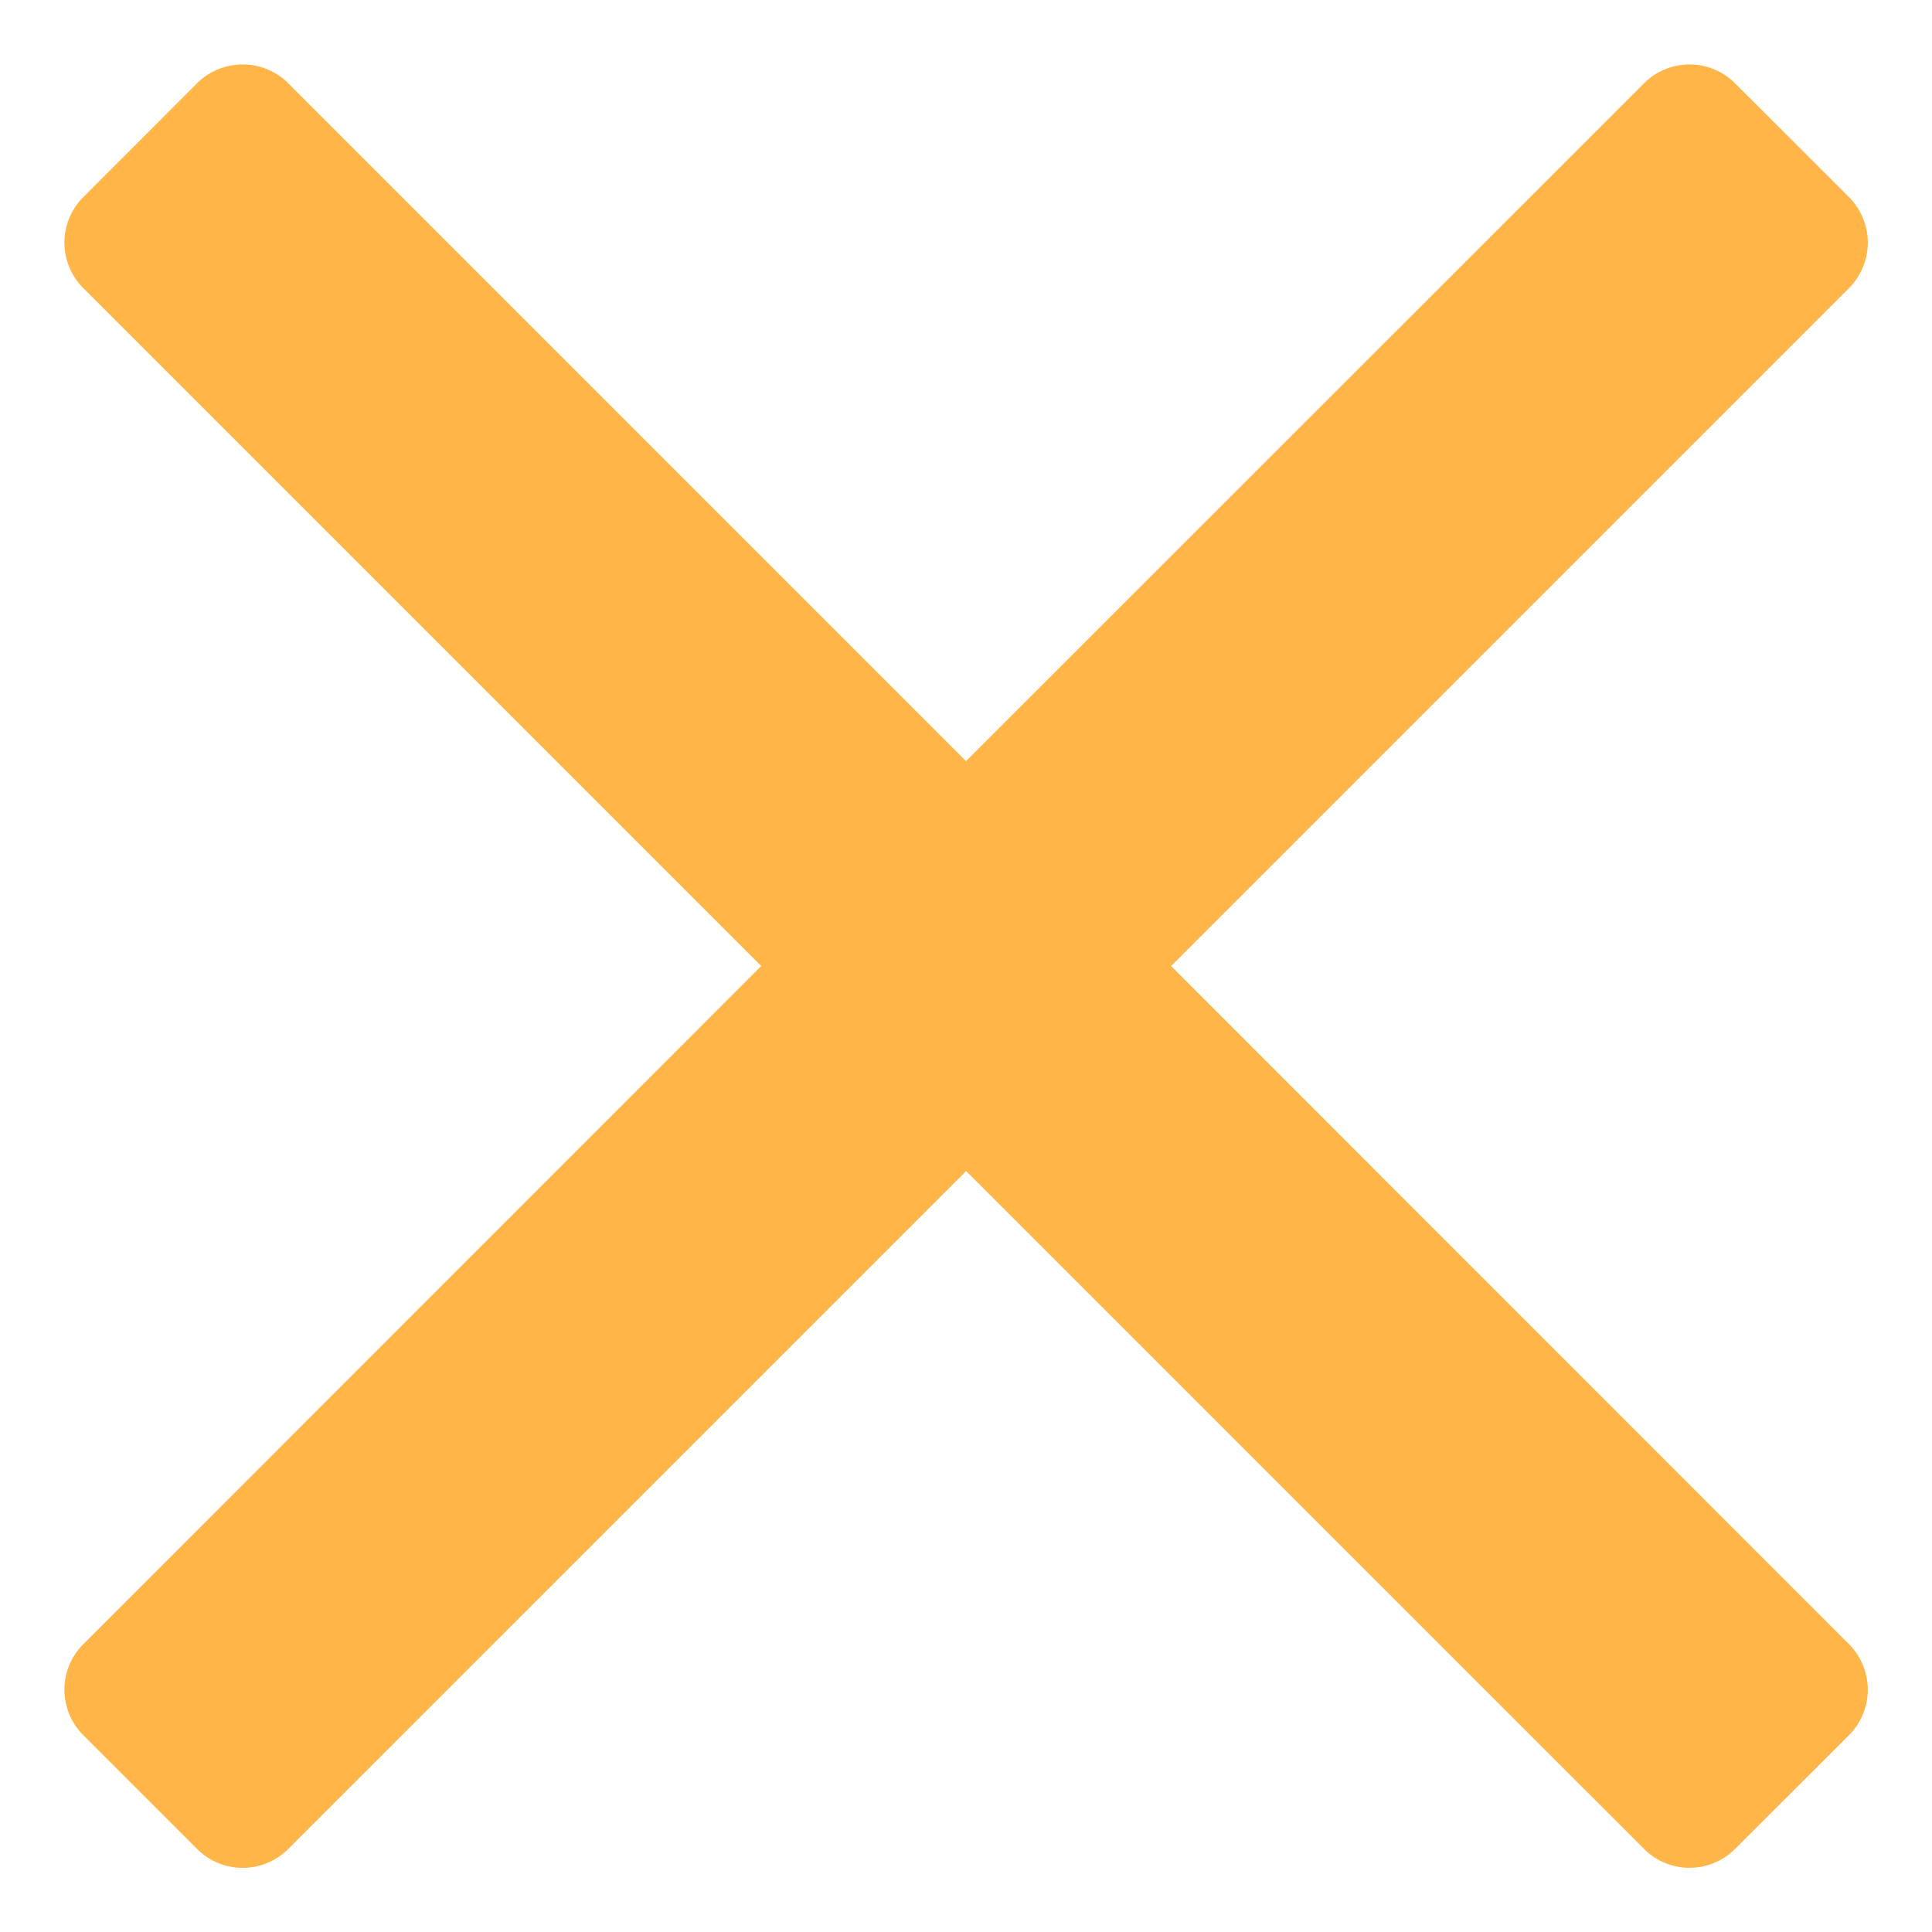<svg xmlns="http://www.w3.org/2000/svg" width="20" height="20" viewBox="0 0 20 20"><g><g><path fill="#ffb547" d="M12.123 10l7.017-7.017a.667.667 0 0 0 0-.943L17.961.862a.667.667 0 0 0-.942 0L10 7.879 2.984.862a.669.669 0 0 0-.944 0L.863 2.04a.665.665 0 0 0 0 .943L7.88 10 .863 17.02a.665.665 0 0 0 0 .943l1.177 1.177a.666.666 0 0 0 .944 0l7.017-7.017 7.018 7.017a.665.665 0 0 0 .942 0l1.179-1.177a.667.667 0 0 0 0-.943z"/></g></g></svg>